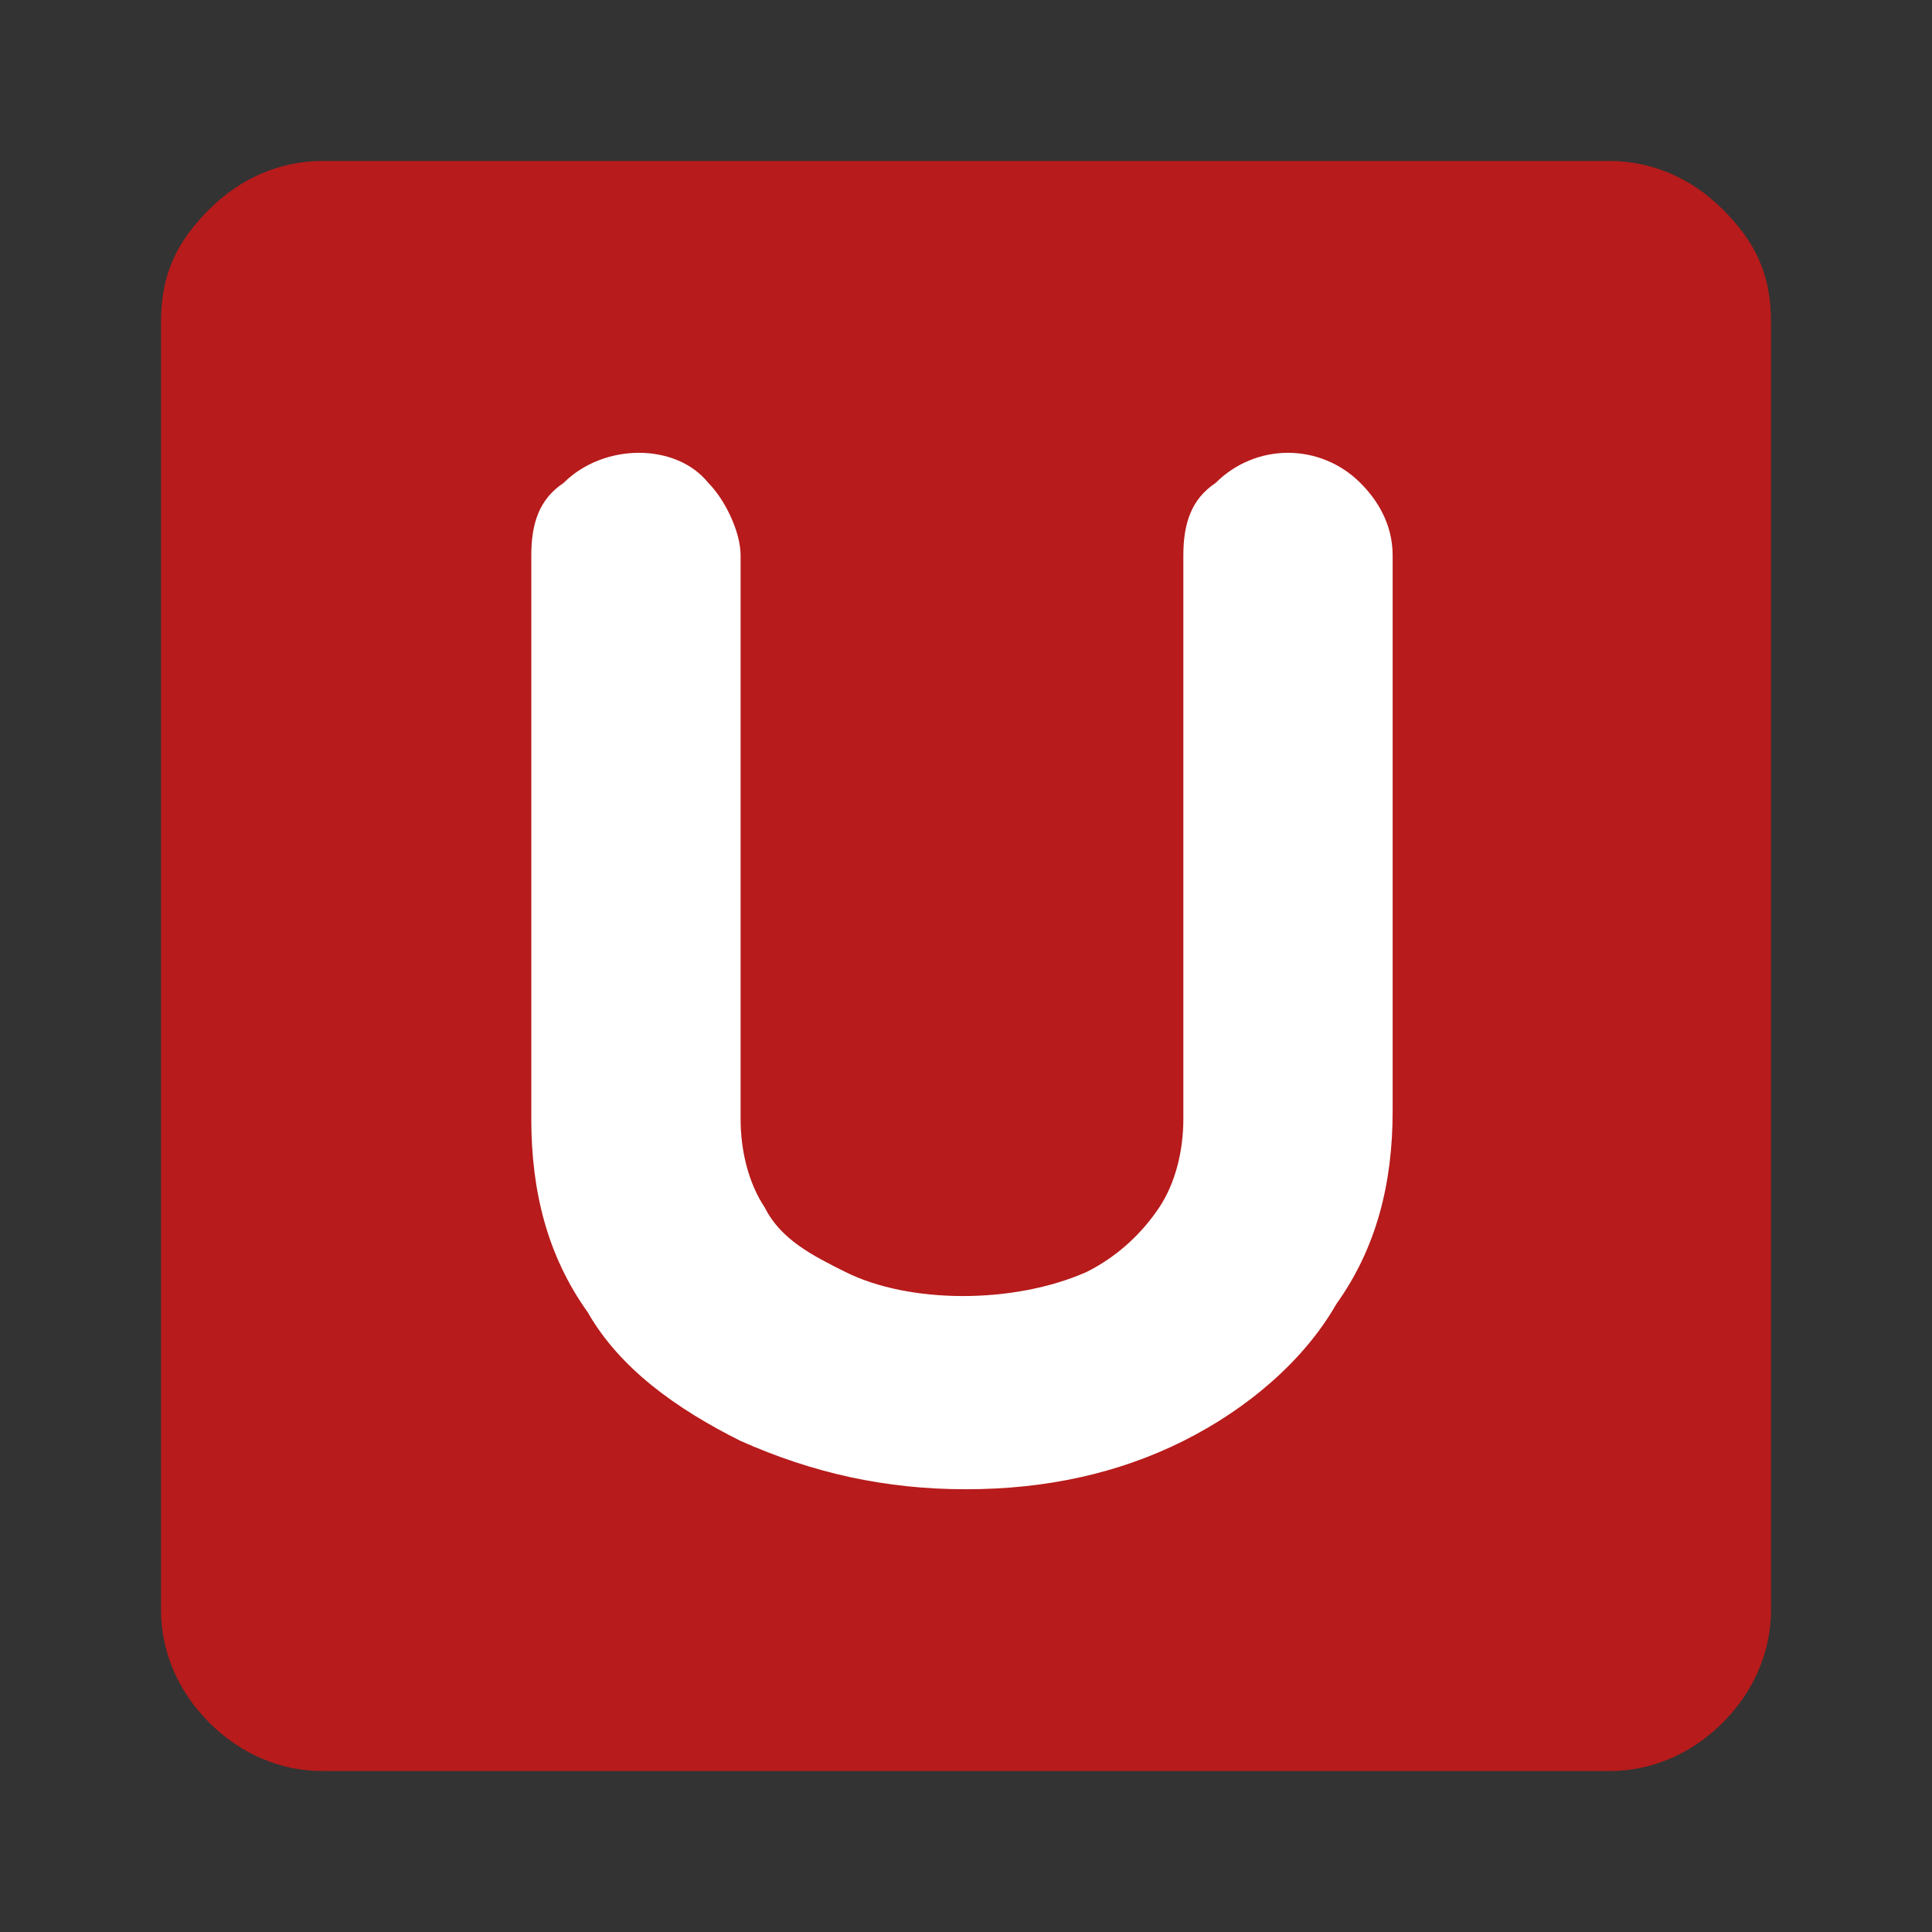 <?xml version="1.0" encoding="utf-8"?>
<!-- Generator: Adobe Illustrator 25.0.0, SVG Export Plug-In . SVG Version: 6.00 Build 0)  -->
<svg version="1.1" id="Capa_1" xmlns="http://www.w3.org/2000/svg" xmlns:xlink="http://www.w3.org/1999/xlink" x="0px" y="0px"
	 viewBox="0 0 24 24" style="enable-background:new 0 0 24 24;" xml:space="preserve">
<rect x="0" y="0" width="24" height="24" fill="#333333" stroke="none"/>
<style type="text/css">
	.st0{fill:#B71B1B;}
	.st1{fill:#FFFFFF;}
</style>
<path class="st0" d="M21.4,2.6C21,2.2,20.5,2,20,2H4C3.5,2,3,2.2,2.6,2.6S2,3.4,2,4v16c0,0.5,0.2,1,0.6,1.4S3.5,22,4,22h16
	c0.5,0,1-0.2,1.4-0.6S22,20.5,22,20V4C22,3.4,21.8,3,21.4,2.6z"/>
<path class="st1" d="M17.3,13.8c0,0.9-0.2,1.7-0.7,2.4c-0.4,0.7-1.1,1.3-1.9,1.7c-0.8,0.4-1.7,0.6-2.7,0.6s-1.9-0.2-2.8-0.6
	c-0.8-0.4-1.5-0.9-1.9-1.6c-0.5-0.7-0.7-1.5-0.7-2.4v-7c0-0.4,0.1-0.7,0.4-0.9c0.5-0.5,1.4-0.5,1.8,0c0.2,0.2,0.4,0.6,0.4,0.9v7
	c0,0.4,0.1,0.8,0.3,1.1c0.2,0.4,0.6,0.6,1,0.8c0.8,0.4,2.1,0.4,3,0c0.4-0.2,0.7-0.5,0.9-0.8c0.2-0.3,0.3-0.7,0.3-1.1v-7
	c0-0.4,0.1-0.7,0.4-0.9c0.5-0.5,1.3-0.5,1.8,0c0.2,0.2,0.4,0.5,0.4,0.9L17.3,13.8L17.3,13.8z"/>
</svg>
